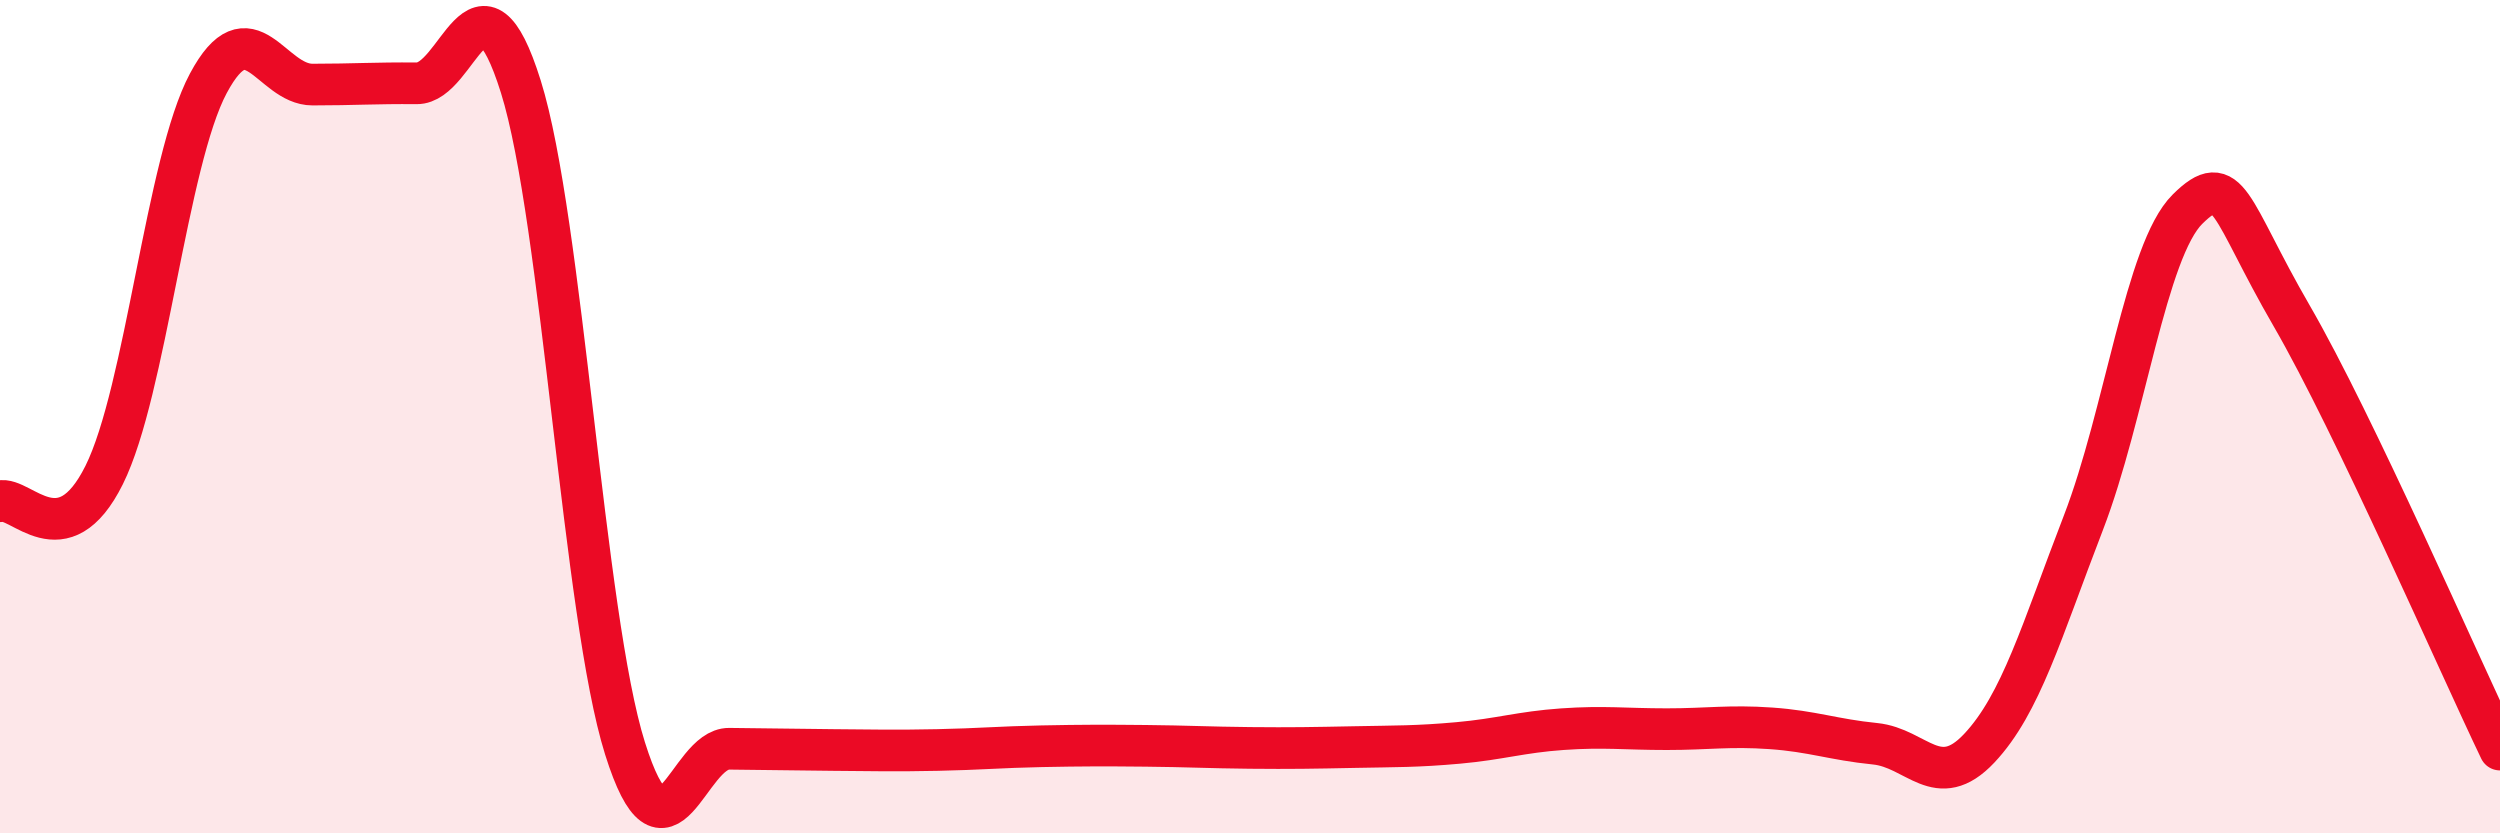 
    <svg width="60" height="20" viewBox="0 0 60 20" xmlns="http://www.w3.org/2000/svg">
      <path
        d="M 0,12.03 C 0.5,11.9 1.5,13.41 2.5,11.4 C 3.5,9.39 4,3.87 5,2 C 6,0.13 6.5,2.03 7.5,2.03 C 8.5,2.03 9,1.99 10,2 C 11,2.01 11.5,-1.11 12.5,2.08 C 13.5,5.27 14,14.78 15,17.96 C 16,21.14 16.5,17.96 17.5,17.97 C 18.5,17.98 19,17.99 20,18 C 21,18.01 21.5,18.02 22.5,18 C 23.5,17.98 24,17.93 25,17.91 C 26,17.89 26.5,17.89 27.5,17.9 C 28.5,17.91 29,17.94 30,17.95 C 31,17.96 31.5,17.95 32.5,17.93 C 33.5,17.91 34,17.92 35,17.83 C 36,17.74 36.5,17.57 37.5,17.5 C 38.5,17.43 39,17.5 40,17.5 C 41,17.5 41.5,17.41 42.5,17.48 C 43.5,17.55 44,17.75 45,17.85 C 46,17.95 46.5,19.02 47.5,17.96 C 48.5,16.9 49,15.14 50,12.55 C 51,9.96 51.5,6.01 52.5,5.02 C 53.5,4.03 53.5,4.99 55,7.58 C 56.5,10.17 59,15.91 60,17.99L60 20L0 20Z"
        fill="#EB0A25"
        opacity="0.1"
        stroke-linecap="round"
        stroke-linejoin="round"
      />
      <path
        d="M 0,12.03 C 0.5,11.9 1.5,13.41 2.5,11.4 C 3.5,9.39 4,3.87 5,2 C 6,0.13 6.5,2.03 7.5,2.03 C 8.5,2.03 9,1.99 10,2 C 11,2.01 11.5,-1.11 12.5,2.08 C 13.5,5.27 14,14.78 15,17.96 C 16,21.14 16.5,17.96 17.5,17.97 C 18.5,17.98 19,17.99 20,18 C 21,18.01 21.5,18.02 22.5,18 C 23.5,17.98 24,17.93 25,17.91 C 26,17.89 26.5,17.89 27.5,17.9 C 28.5,17.91 29,17.94 30,17.95 C 31,17.96 31.5,17.95 32.5,17.93 C 33.5,17.91 34,17.92 35,17.83 C 36,17.74 36.5,17.57 37.5,17.5 C 38.5,17.43 39,17.5 40,17.5 C 41,17.5 41.5,17.41 42.5,17.48 C 43.5,17.55 44,17.75 45,17.85 C 46,17.95 46.5,19.02 47.5,17.96 C 48.5,16.9 49,15.14 50,12.55 C 51,9.96 51.5,6.01 52.5,5.02 C 53.5,4.03 53.5,4.99 55,7.58 C 56.5,10.17 59,15.91 60,17.99"
        stroke="#EB0A25"
        stroke-width="1"
        fill="none"
        stroke-linecap="round"
        stroke-linejoin="round"
      />
    </svg>
  